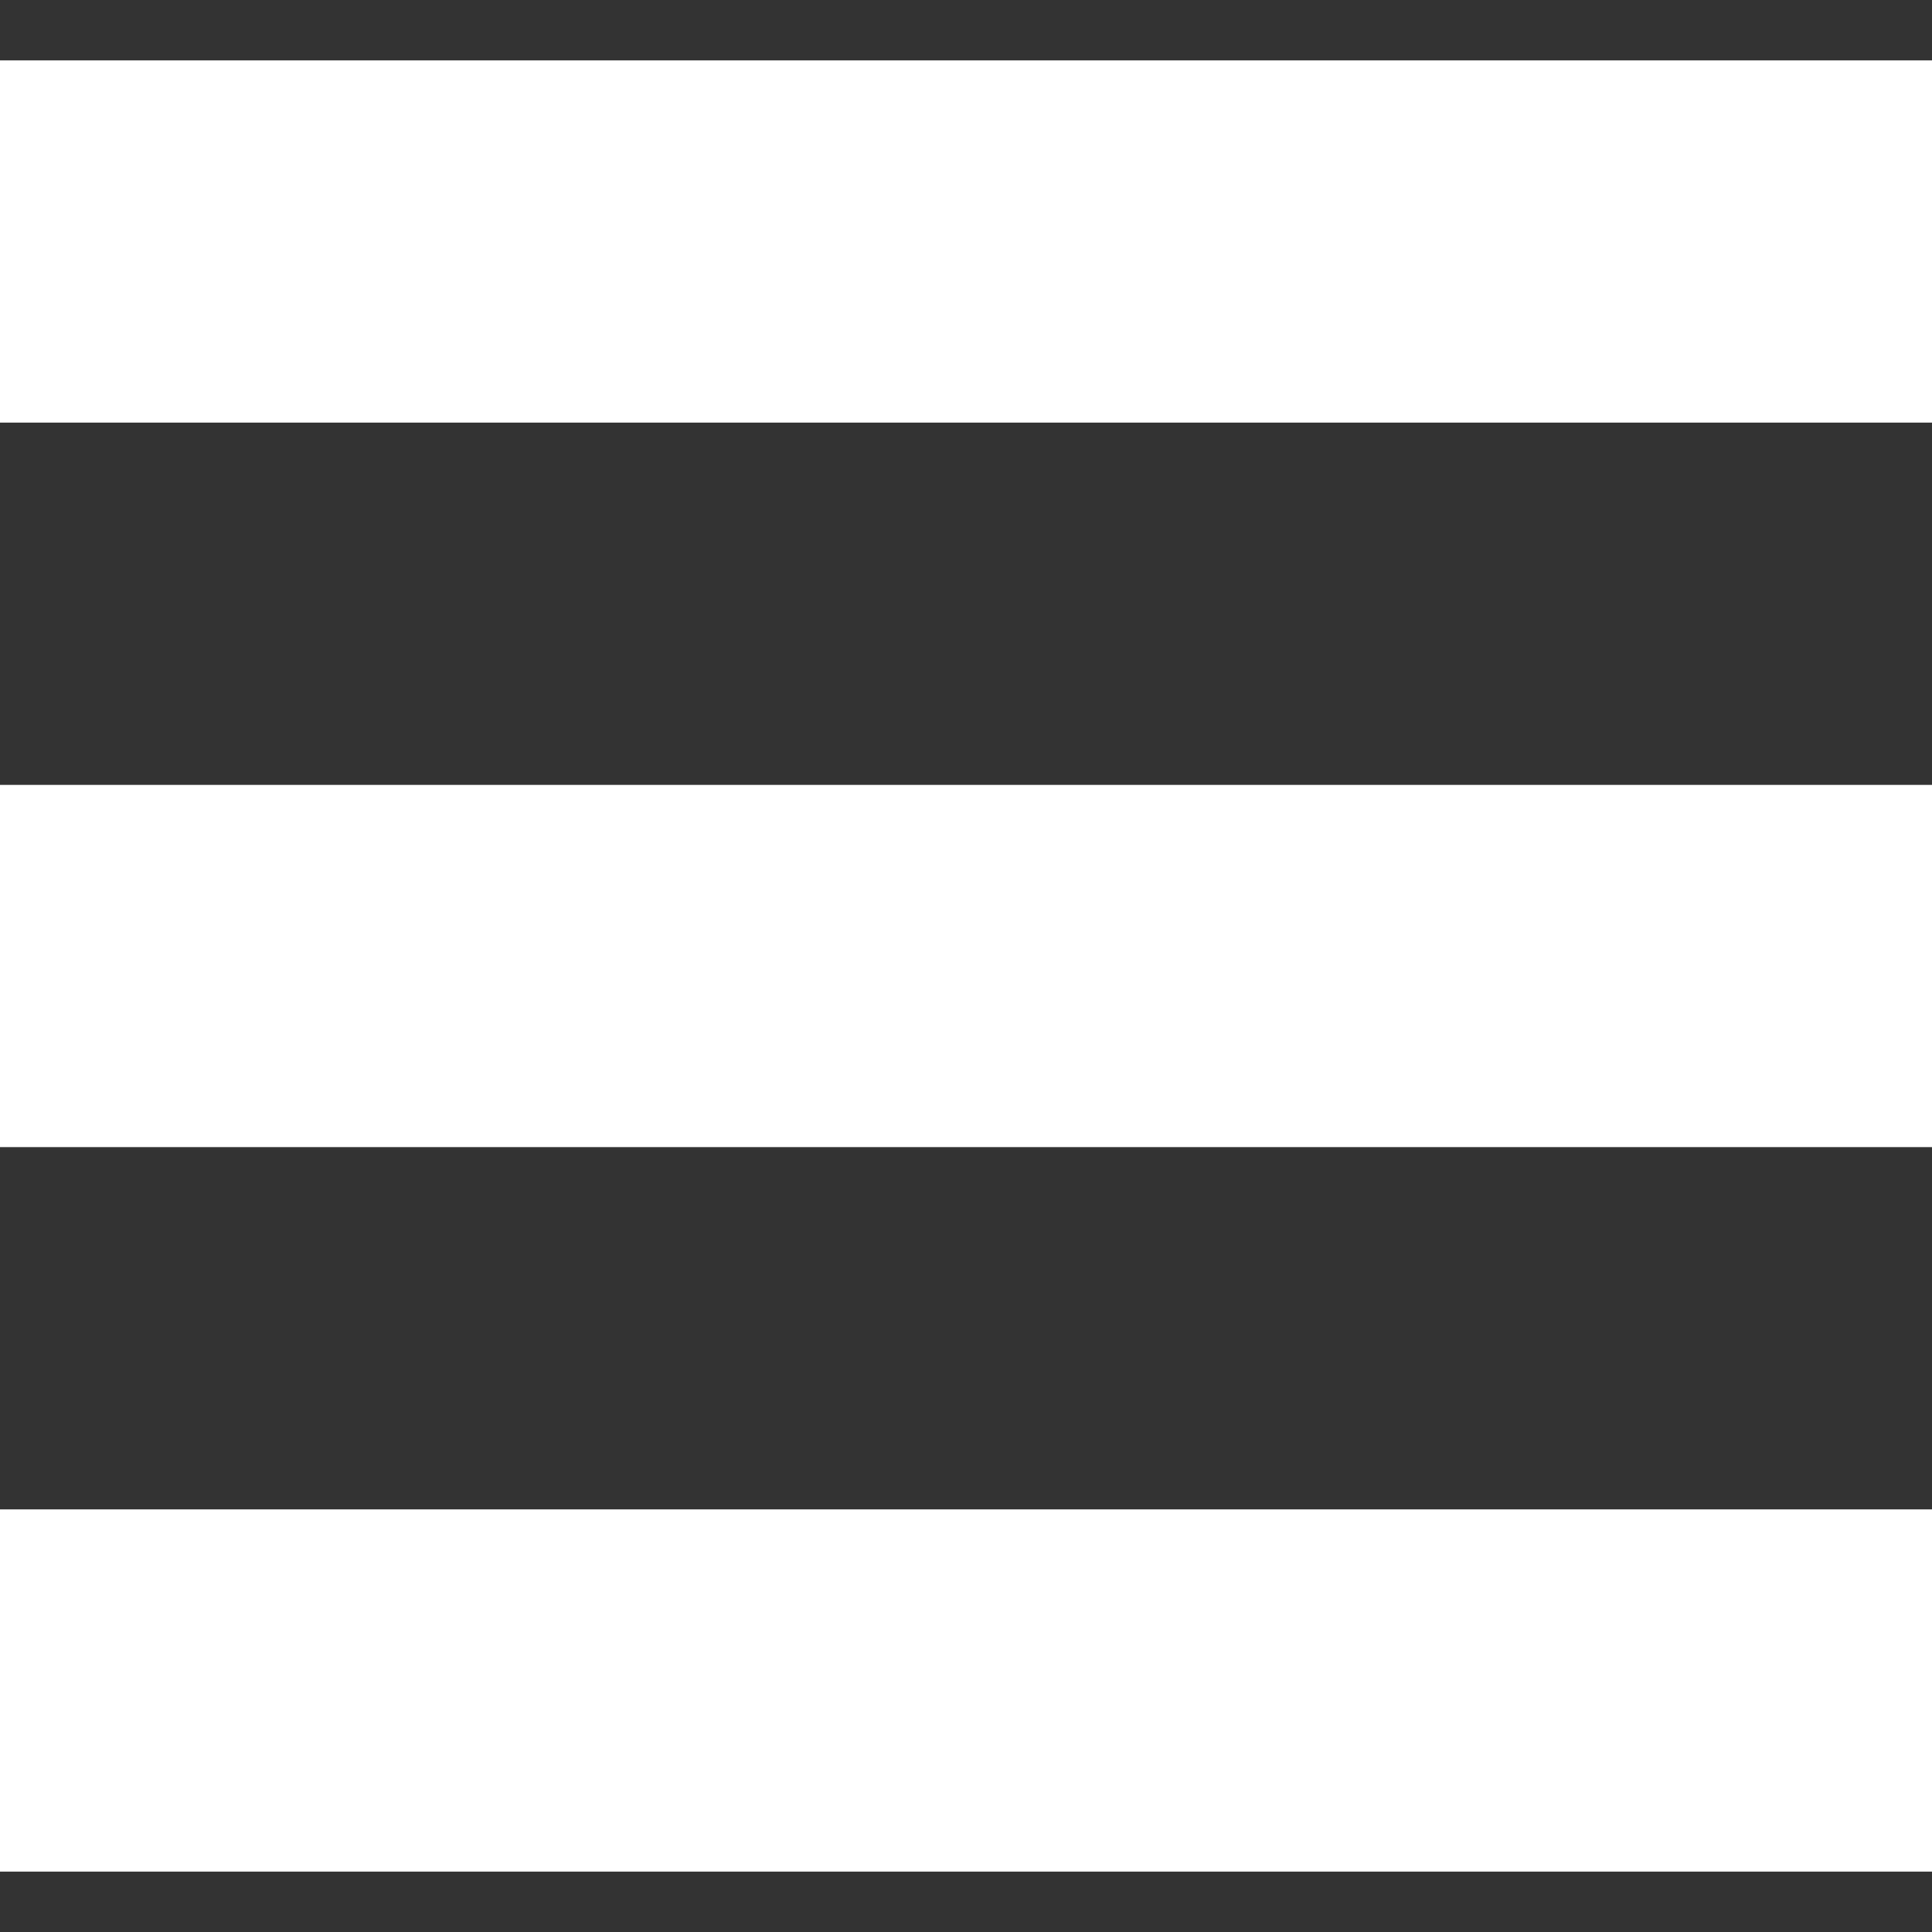 <?xml version="1.0" encoding="UTF-8"?>
<svg xmlns="http://www.w3.org/2000/svg" xmlns:xlink="http://www.w3.org/1999/xlink" width="27px" height="27px" viewBox="0 0 27 27" version="1.1">
<rect x="0" y="0" width="27" height="27" fill="#333333" stroke="none"/>
<g id="surface1">
<path style=" stroke:none;fill-rule:nonzero;fill:rgb(100%,100%,100%);fill-opacity:1;" d="M 0 0.844 L 27 0.844 L 27 5.906 L 0 5.906 Z M 0 0.844 "/>
<path style=" stroke:none;fill-rule:nonzero;fill:rgb(100%,100%,100%);fill-opacity:1;" d="M 0 10.969 L 27 10.969 L 27 16.031 L 0 16.031 Z M 0 10.969 "/>
<path style=" stroke:none;fill-rule:nonzero;fill:rgb(100%,100%,100%);fill-opacity:1;" d="M 0 21.094 L 27 21.094 L 27 26.156 L 0 26.156 Z M 0 21.094 "/>
</g>
</svg>
